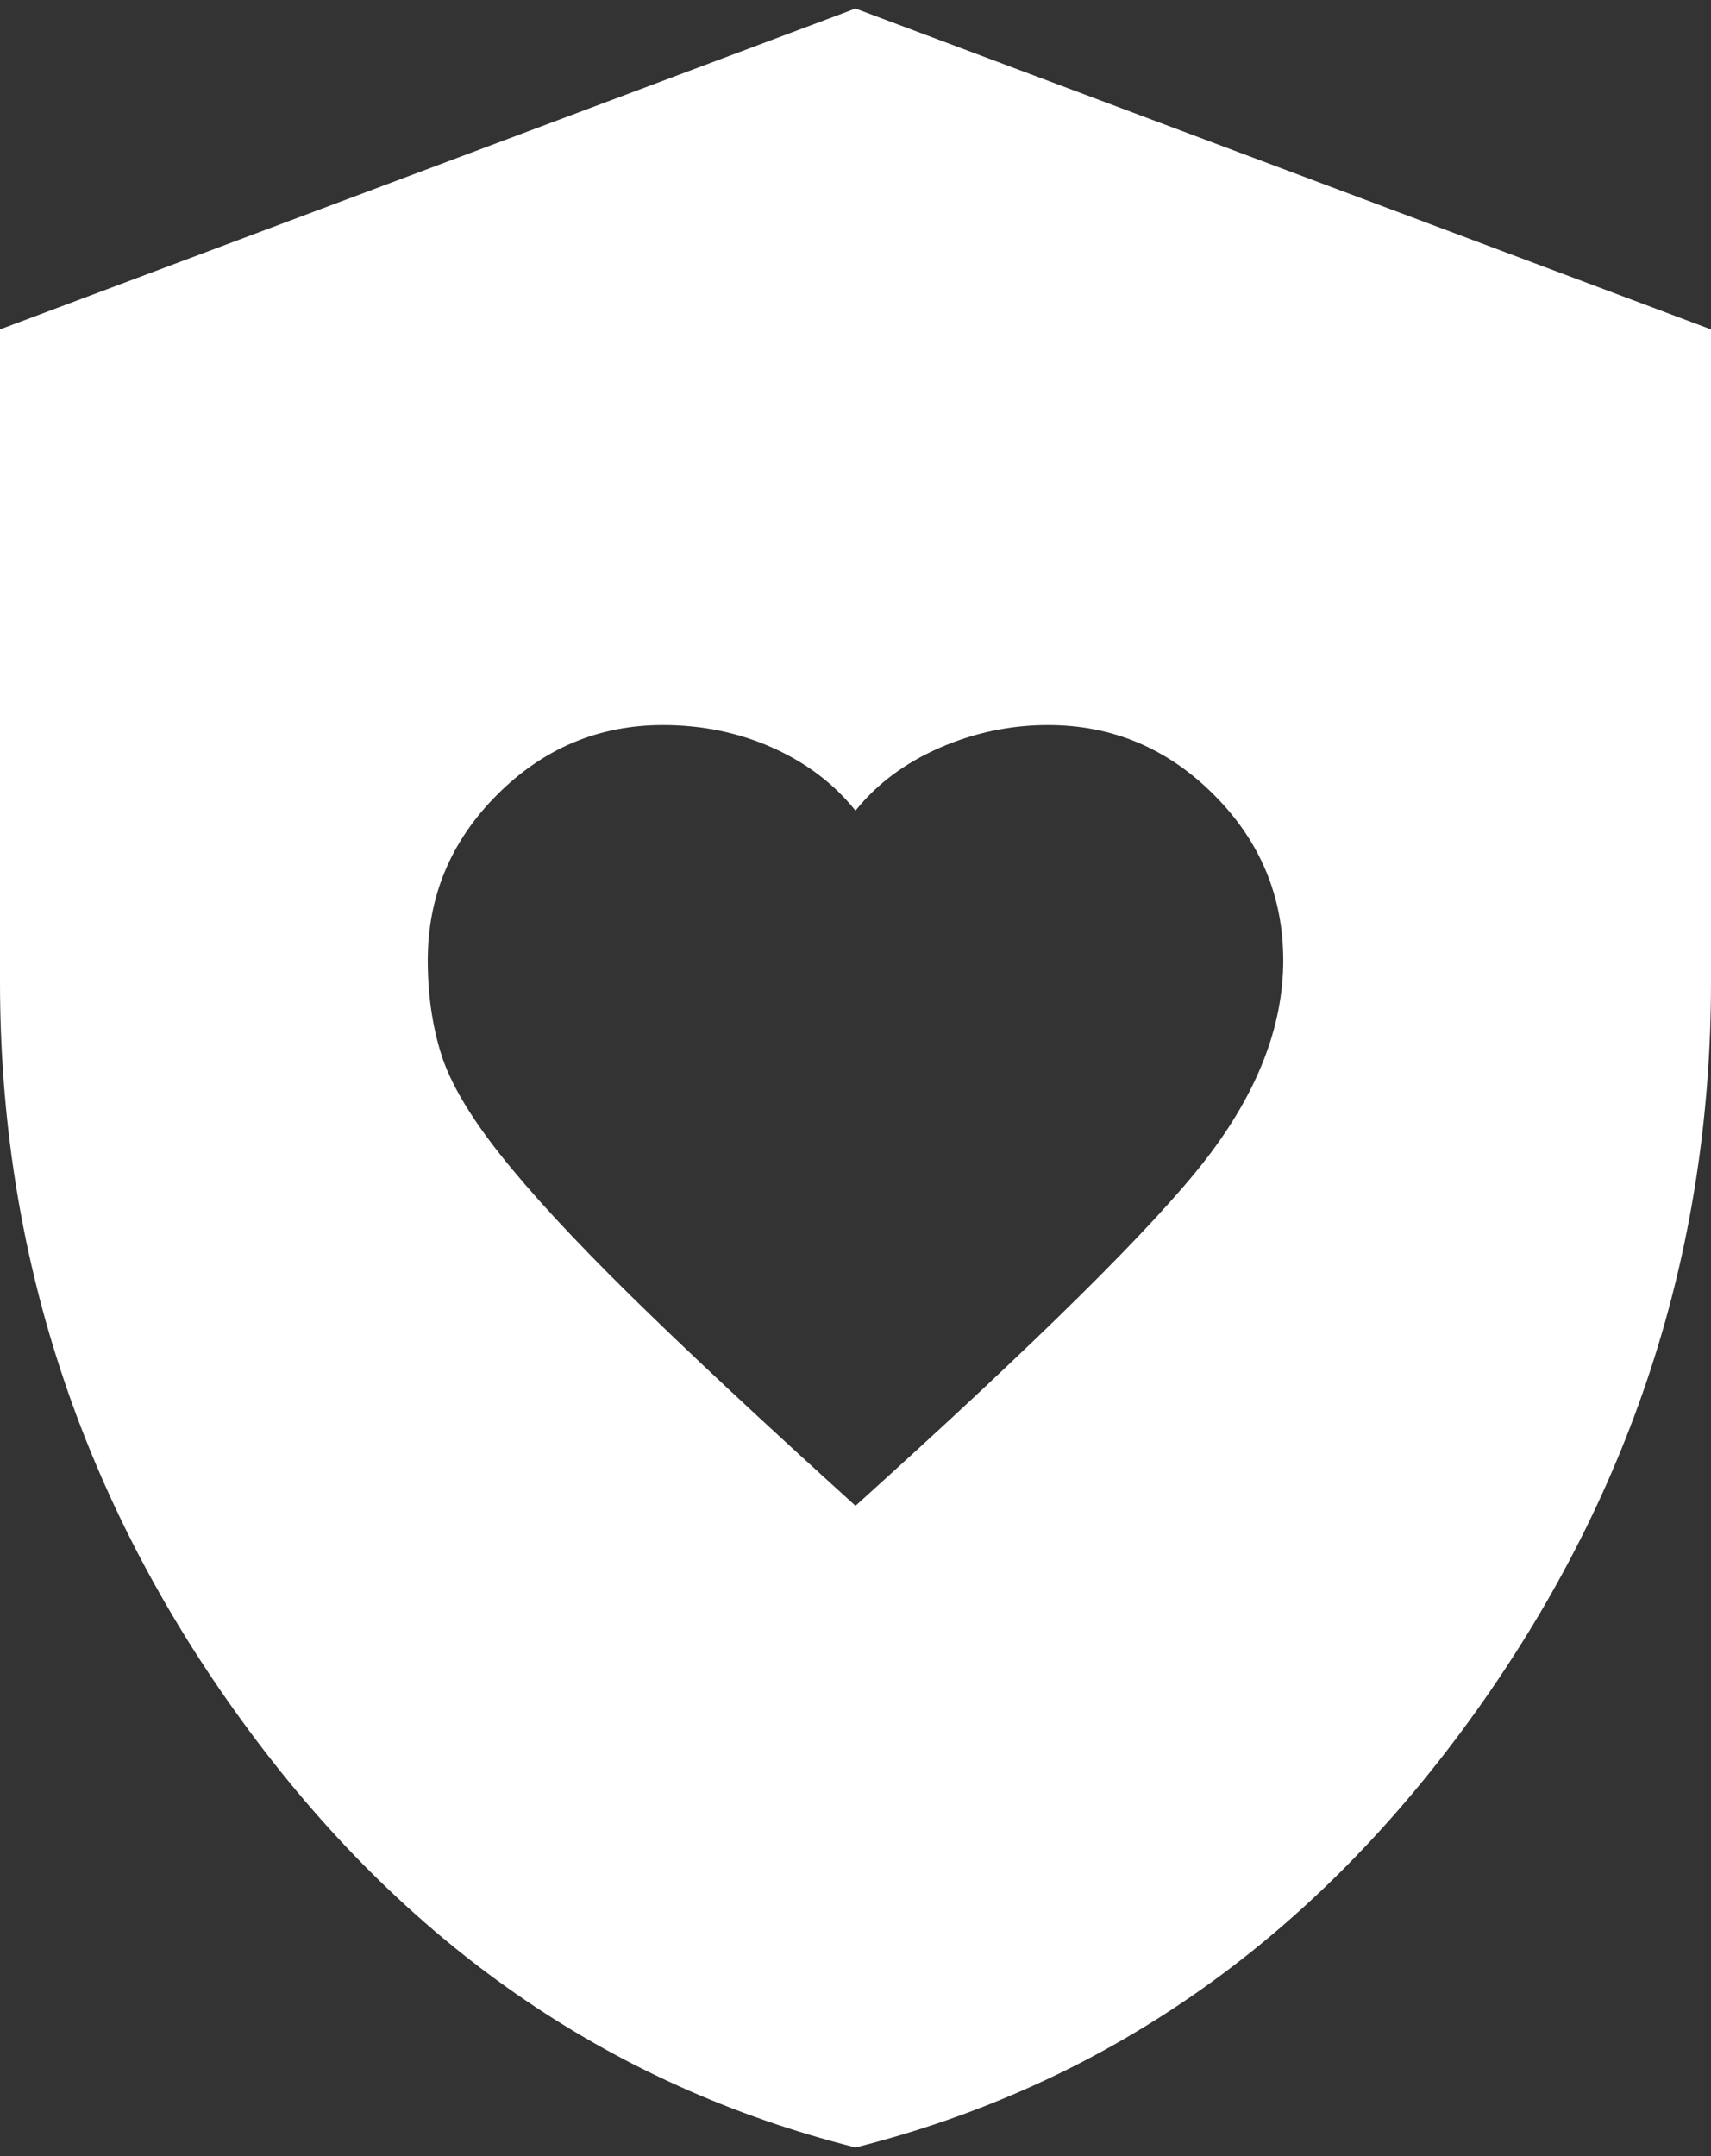 <svg width="100" height="126" viewBox="0 0 100 126" fill="none" xmlns="http://www.w3.org/2000/svg">
<rect x="0" y="0" width="100" height="126" fill="#333333" stroke="none"/>
<path d="M50 88C60.625 78.417 67.448 71.671 70.469 67.763C73.49 63.858 75 59.979 75 56.125C75 52.375 73.646 49.146 70.938 46.438C68.229 43.729 65 42.375 61.25 42.375C59.062 42.375 56.954 42.817 54.925 43.7C52.892 44.587 51.25 45.812 50 47.375C48.75 45.812 47.135 44.587 45.156 43.7C43.177 42.817 41.042 42.375 38.75 42.375C35 42.375 31.771 43.729 29.062 46.438C26.354 49.146 25 52.375 25 56.125C25 58.104 25.26 59.927 25.781 61.594C26.302 63.26 27.448 65.213 29.219 67.45C30.99 69.692 33.515 72.427 36.794 75.656C40.077 78.885 44.479 83 50 88ZM50 125.5C35.521 121.854 23.569 113.546 14.144 100.575C4.715 87.608 0 73.208 0 57.375V19.25L50 0.5L100 19.25V57.375C100 73.208 95.287 87.608 85.862 100.575C76.433 113.546 64.479 121.854 50 125.5Z" fill="white"/>
</svg>
